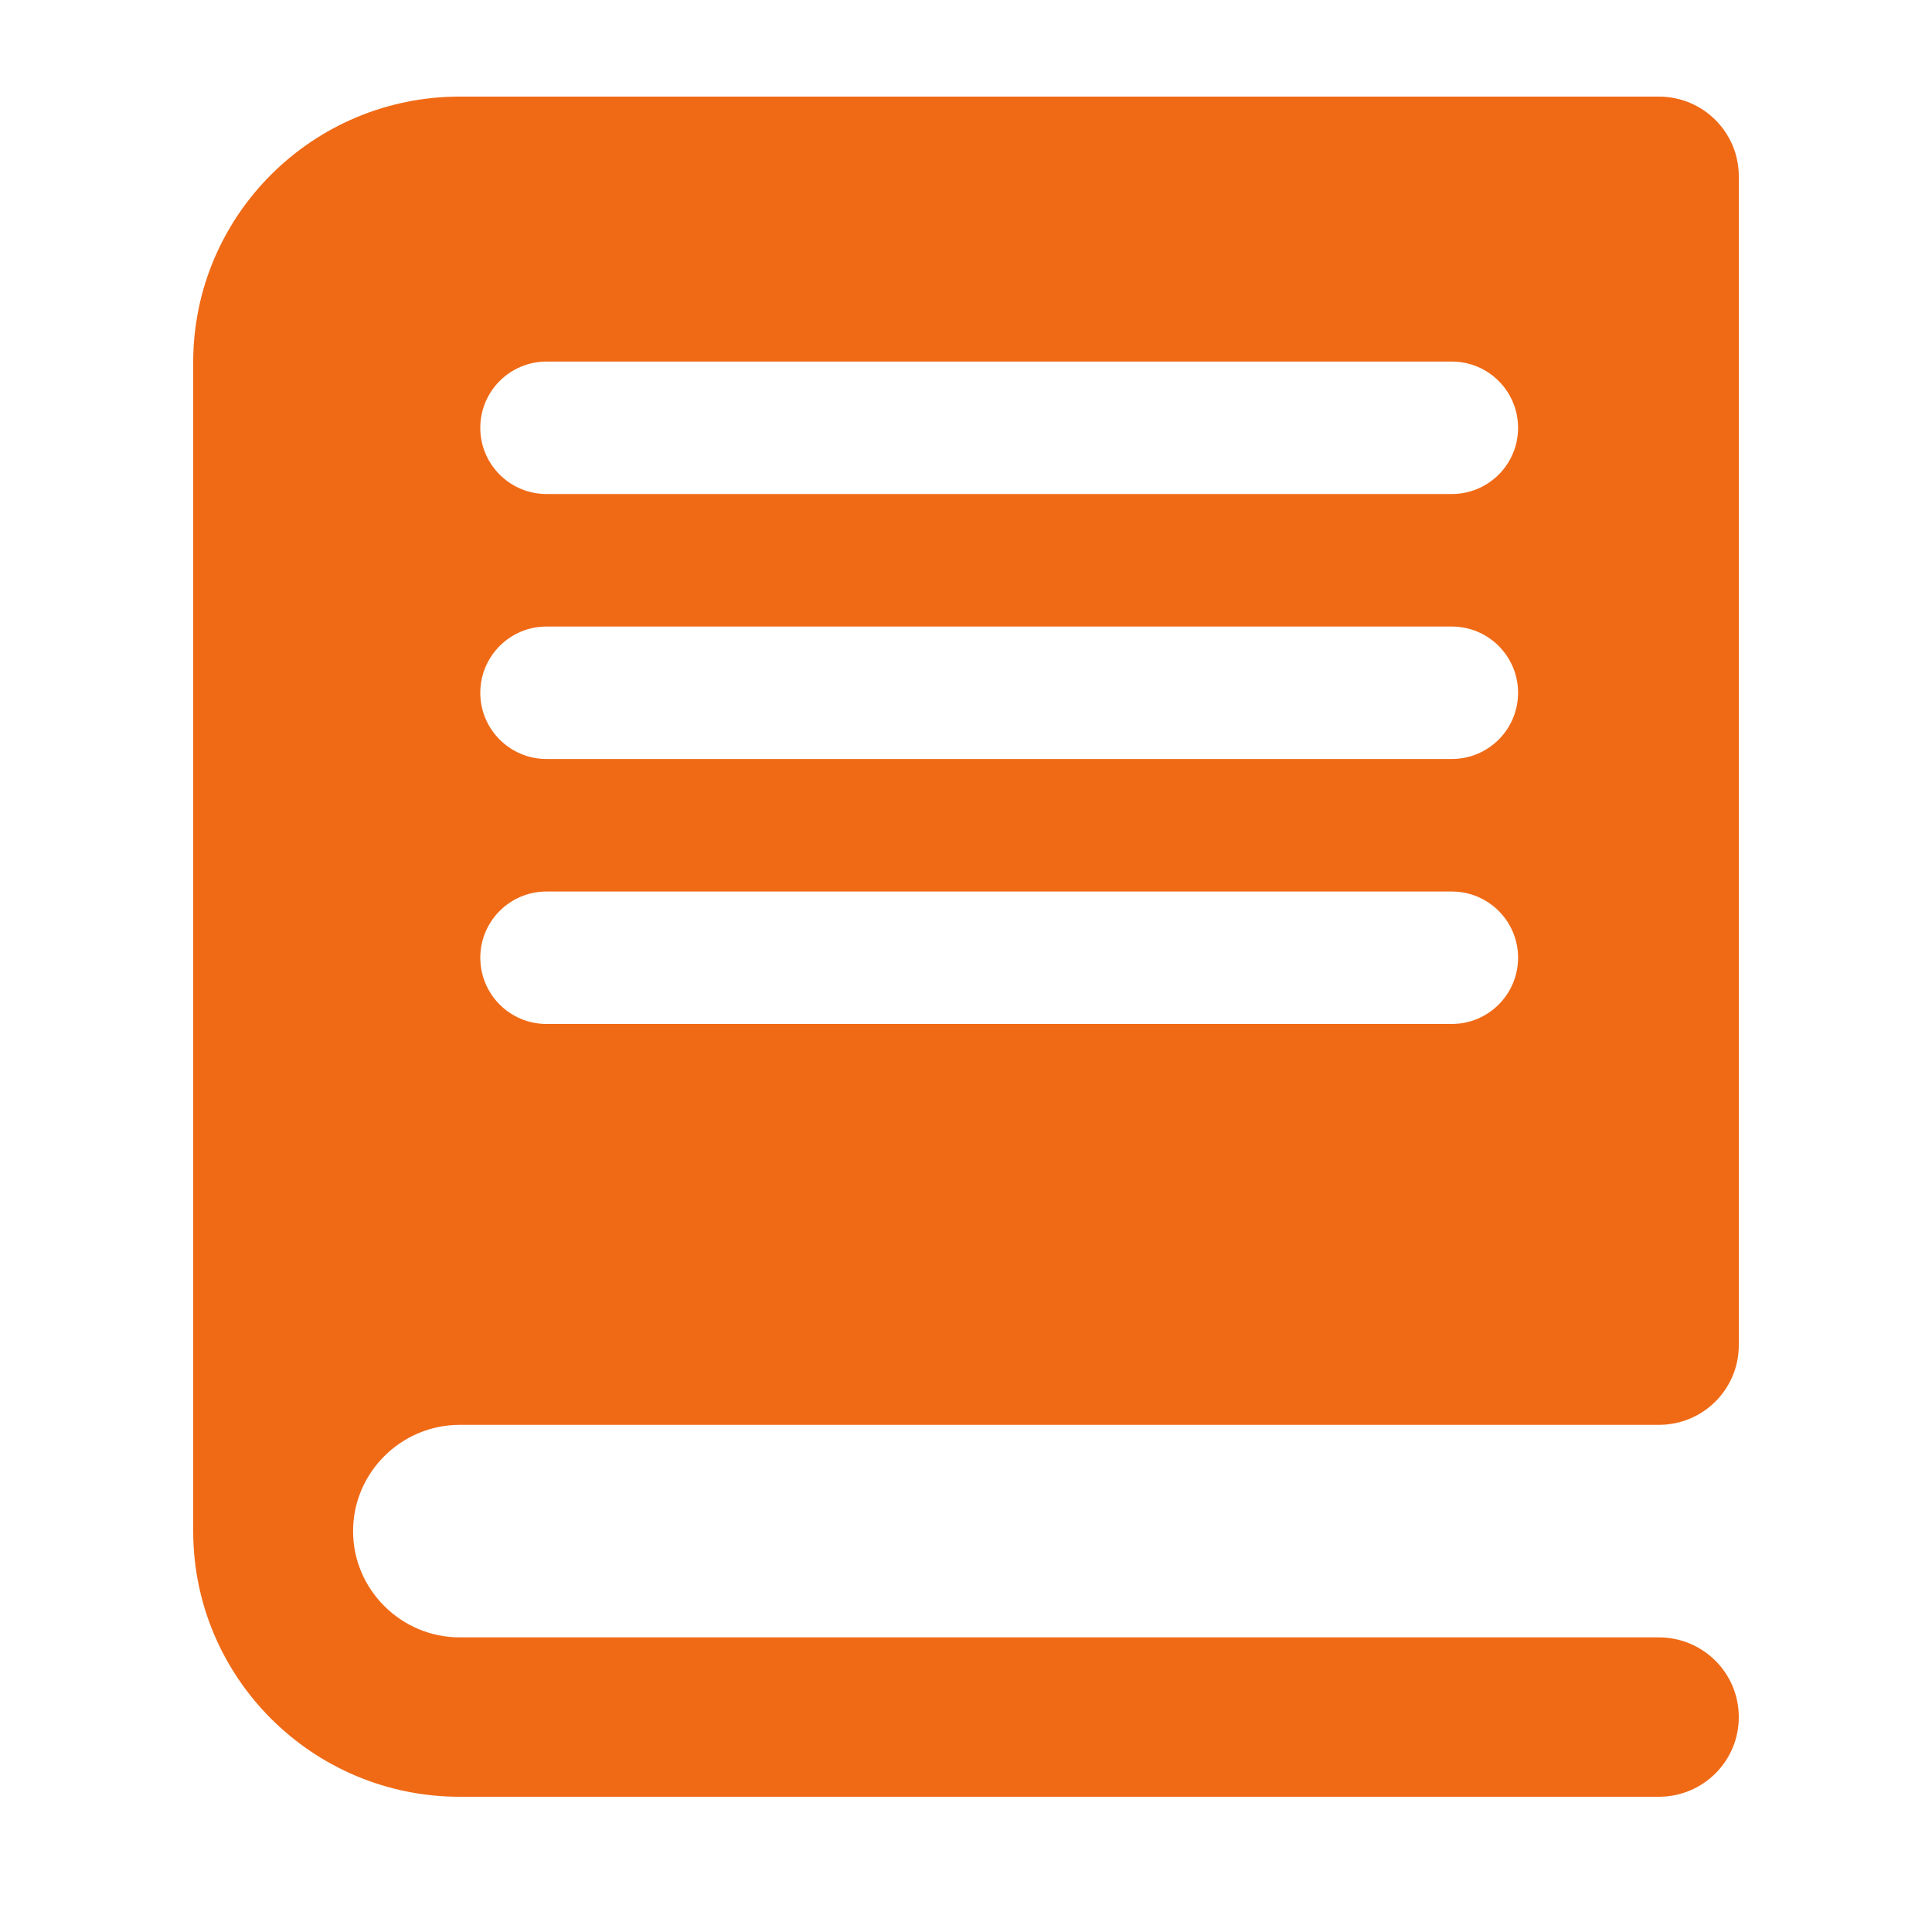 <svg width="20" height="20" viewBox="0 0 20 20" fill="none" xmlns="http://www.w3.org/2000/svg">
<path fill-rule="evenodd" clip-rule="evenodd" d="M17.172 14.75H4.759C4.152 14.75 3.655 15.245 3.655 15.85C3.655 16.455 4.152 16.95 4.759 16.95H17.172C17.63 16.95 18 17.319 18 17.775C18 18.232 17.63 18.6 17.172 18.6H4.759C3.236 18.6 2 17.368 2 15.85V3.75C2 2.232 3.236 1 4.759 1H17.172C17.63 1 18 1.369 18 1.825V13.925C18 14.382 17.63 14.75 17.172 14.75ZM5.657 3.743C5.279 3.743 4.972 4.05 4.972 4.429C4.972 4.807 5.279 5.114 5.657 5.114H15.029C15.408 5.114 15.715 4.807 15.715 4.429C15.715 4.05 15.408 3.743 15.029 3.743H5.657ZM4.972 7.172C4.972 6.793 5.279 6.486 5.657 6.486H15.029C15.408 6.486 15.715 6.793 15.715 7.172C15.715 7.55 15.408 7.857 15.029 7.857H5.657C5.279 7.857 4.972 7.55 4.972 7.172ZM5.657 9.229C5.279 9.229 4.972 9.536 4.972 9.914C4.972 10.293 5.279 10.6 5.657 10.6H15.029C15.408 10.6 15.715 10.293 15.715 9.914C15.715 9.536 15.408 9.229 15.029 9.229H5.657Z" fill="#F06A16"/>
</svg>
